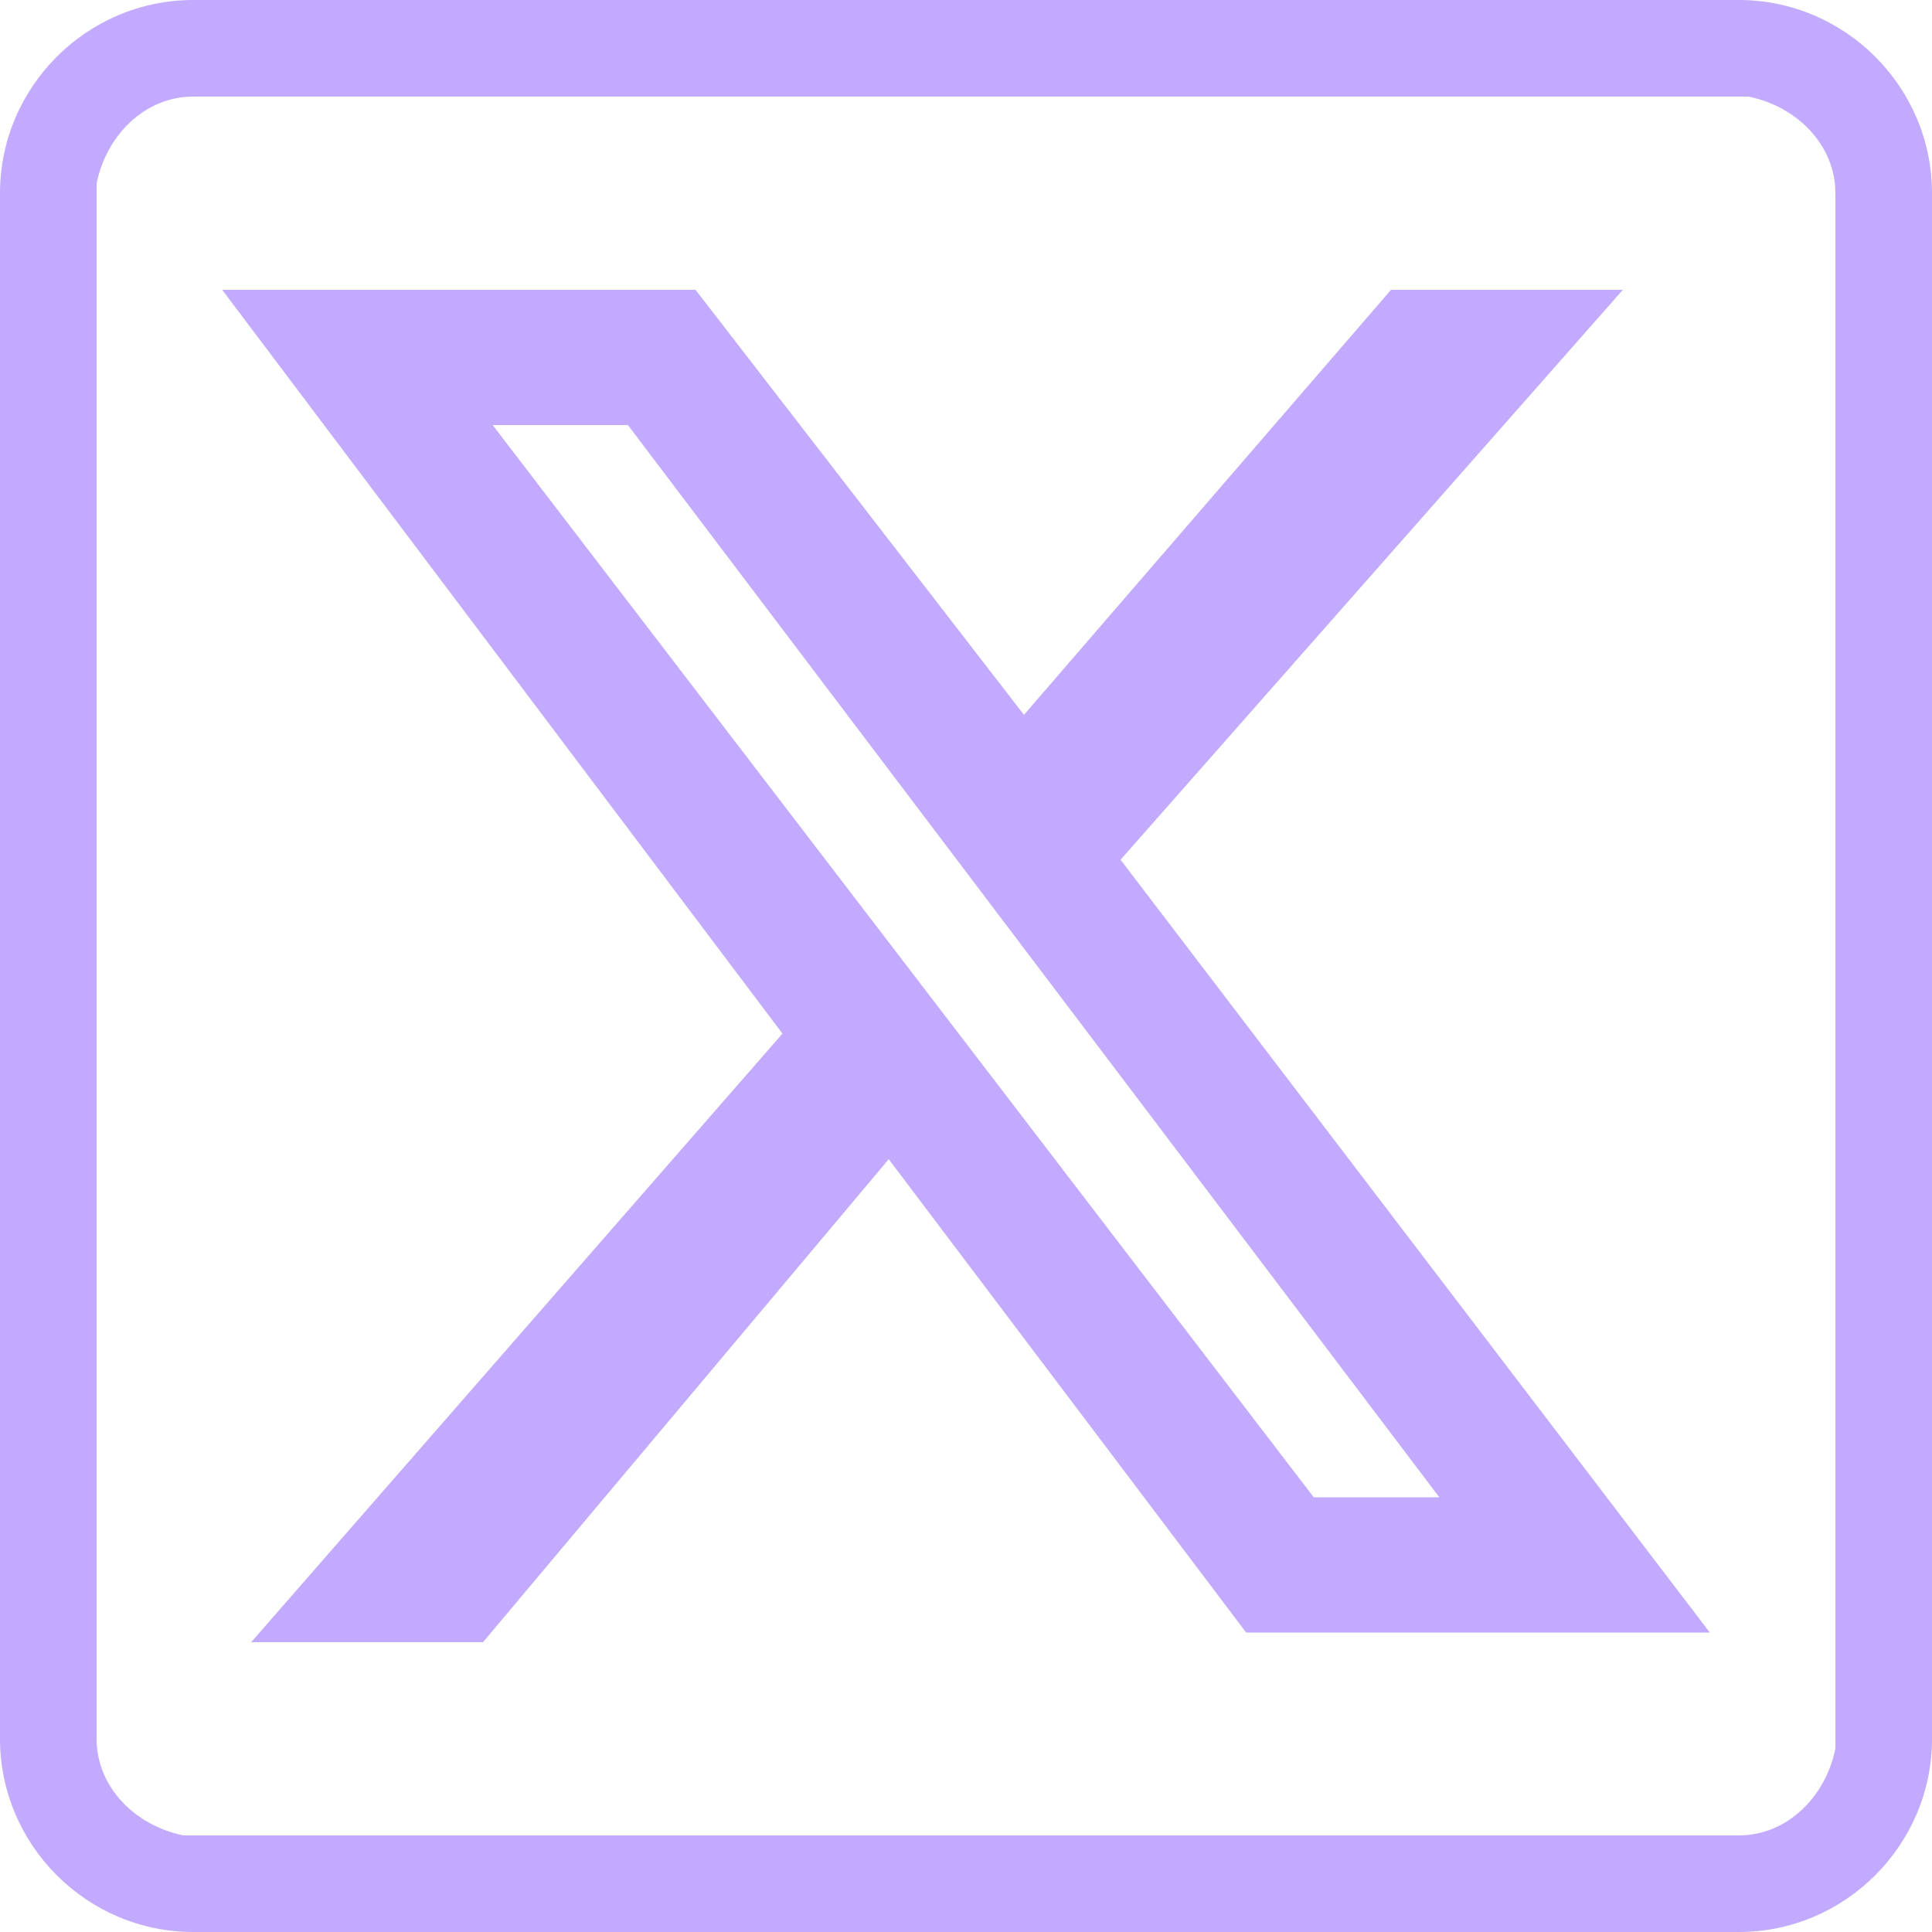<?xml version="1.0" encoding="utf-8"?>
<svg width="20px" height="20px" viewBox="0 0 20 20" version="1.1" xmlns="http://www.w3.org/2000/svg" xmlns:xlink="http://www.w3.org/1999/xlink">
<style type="text/css">
	.st0{fill:url(#Combined-Shape_00000123411554959197932550000004485063927815464113_);}
	.st1{fill:url(#SVGID_1_);}
</style>
<g id="twittericon">
	
		<linearGradient id="Combined-Shape_00000102538007758932920660000015416042519130489756_" gradientUnits="userSpaceOnUse" x1="-559.487" y1="249.15" x2="-558.109" y2="247.257" gradientTransform="matrix(20 0 0 -20 11191 4981)">
		<stop  offset="0" style="stop-color:#C2AAFF"/>
		<stop  offset="1" style="stop-color:#C2AAFF"/>
	</linearGradient>
	<path id="Combined-Shape" style="fill:url(#Combined-Shape_00000102538007758932920660000015416042519130489756_);" d="M18,0
		c1.1,0,2,0.9,2,2v16c0,1.1-0.9,2-2,2H2c-1.1,0-2-0.9-2-2V2c0-1.1,0.9-2,2-2H18z M18,1H2C1.5,1,1.1,1.4,1,1.9L1,2v16
		c0,0.5,0.4,0.9,0.9,1L2,19h16c0.5,0,0.9-0.4,1-0.9l0-0.1V2c0-0.5-0.4-0.9-0.9-1L18,1z"/>
</g>
<linearGradient id="SVGID_1_" gradientUnits="userSpaceOnUse" x1="2.299" y1="10" x2="17.701" y2="10">
	<stop  offset="0" style="stop-color:#C2AAFF"/>
	<stop  offset="1" style="stop-color:#C2AAFF"/>
</linearGradient>
<path class="st1" d="M14.4,3h2.4l-5.2,5.9l6.1,8h-4.8l-3.7-4.9L5,17H2.6l5.5-6.3L2.3,3h4.9l3.4,4.4L14.4,3z M13.6,15.5h1.3L6.5,4.4
	H5.1L13.6,15.5L13.6,15.5z"/>
</svg>
